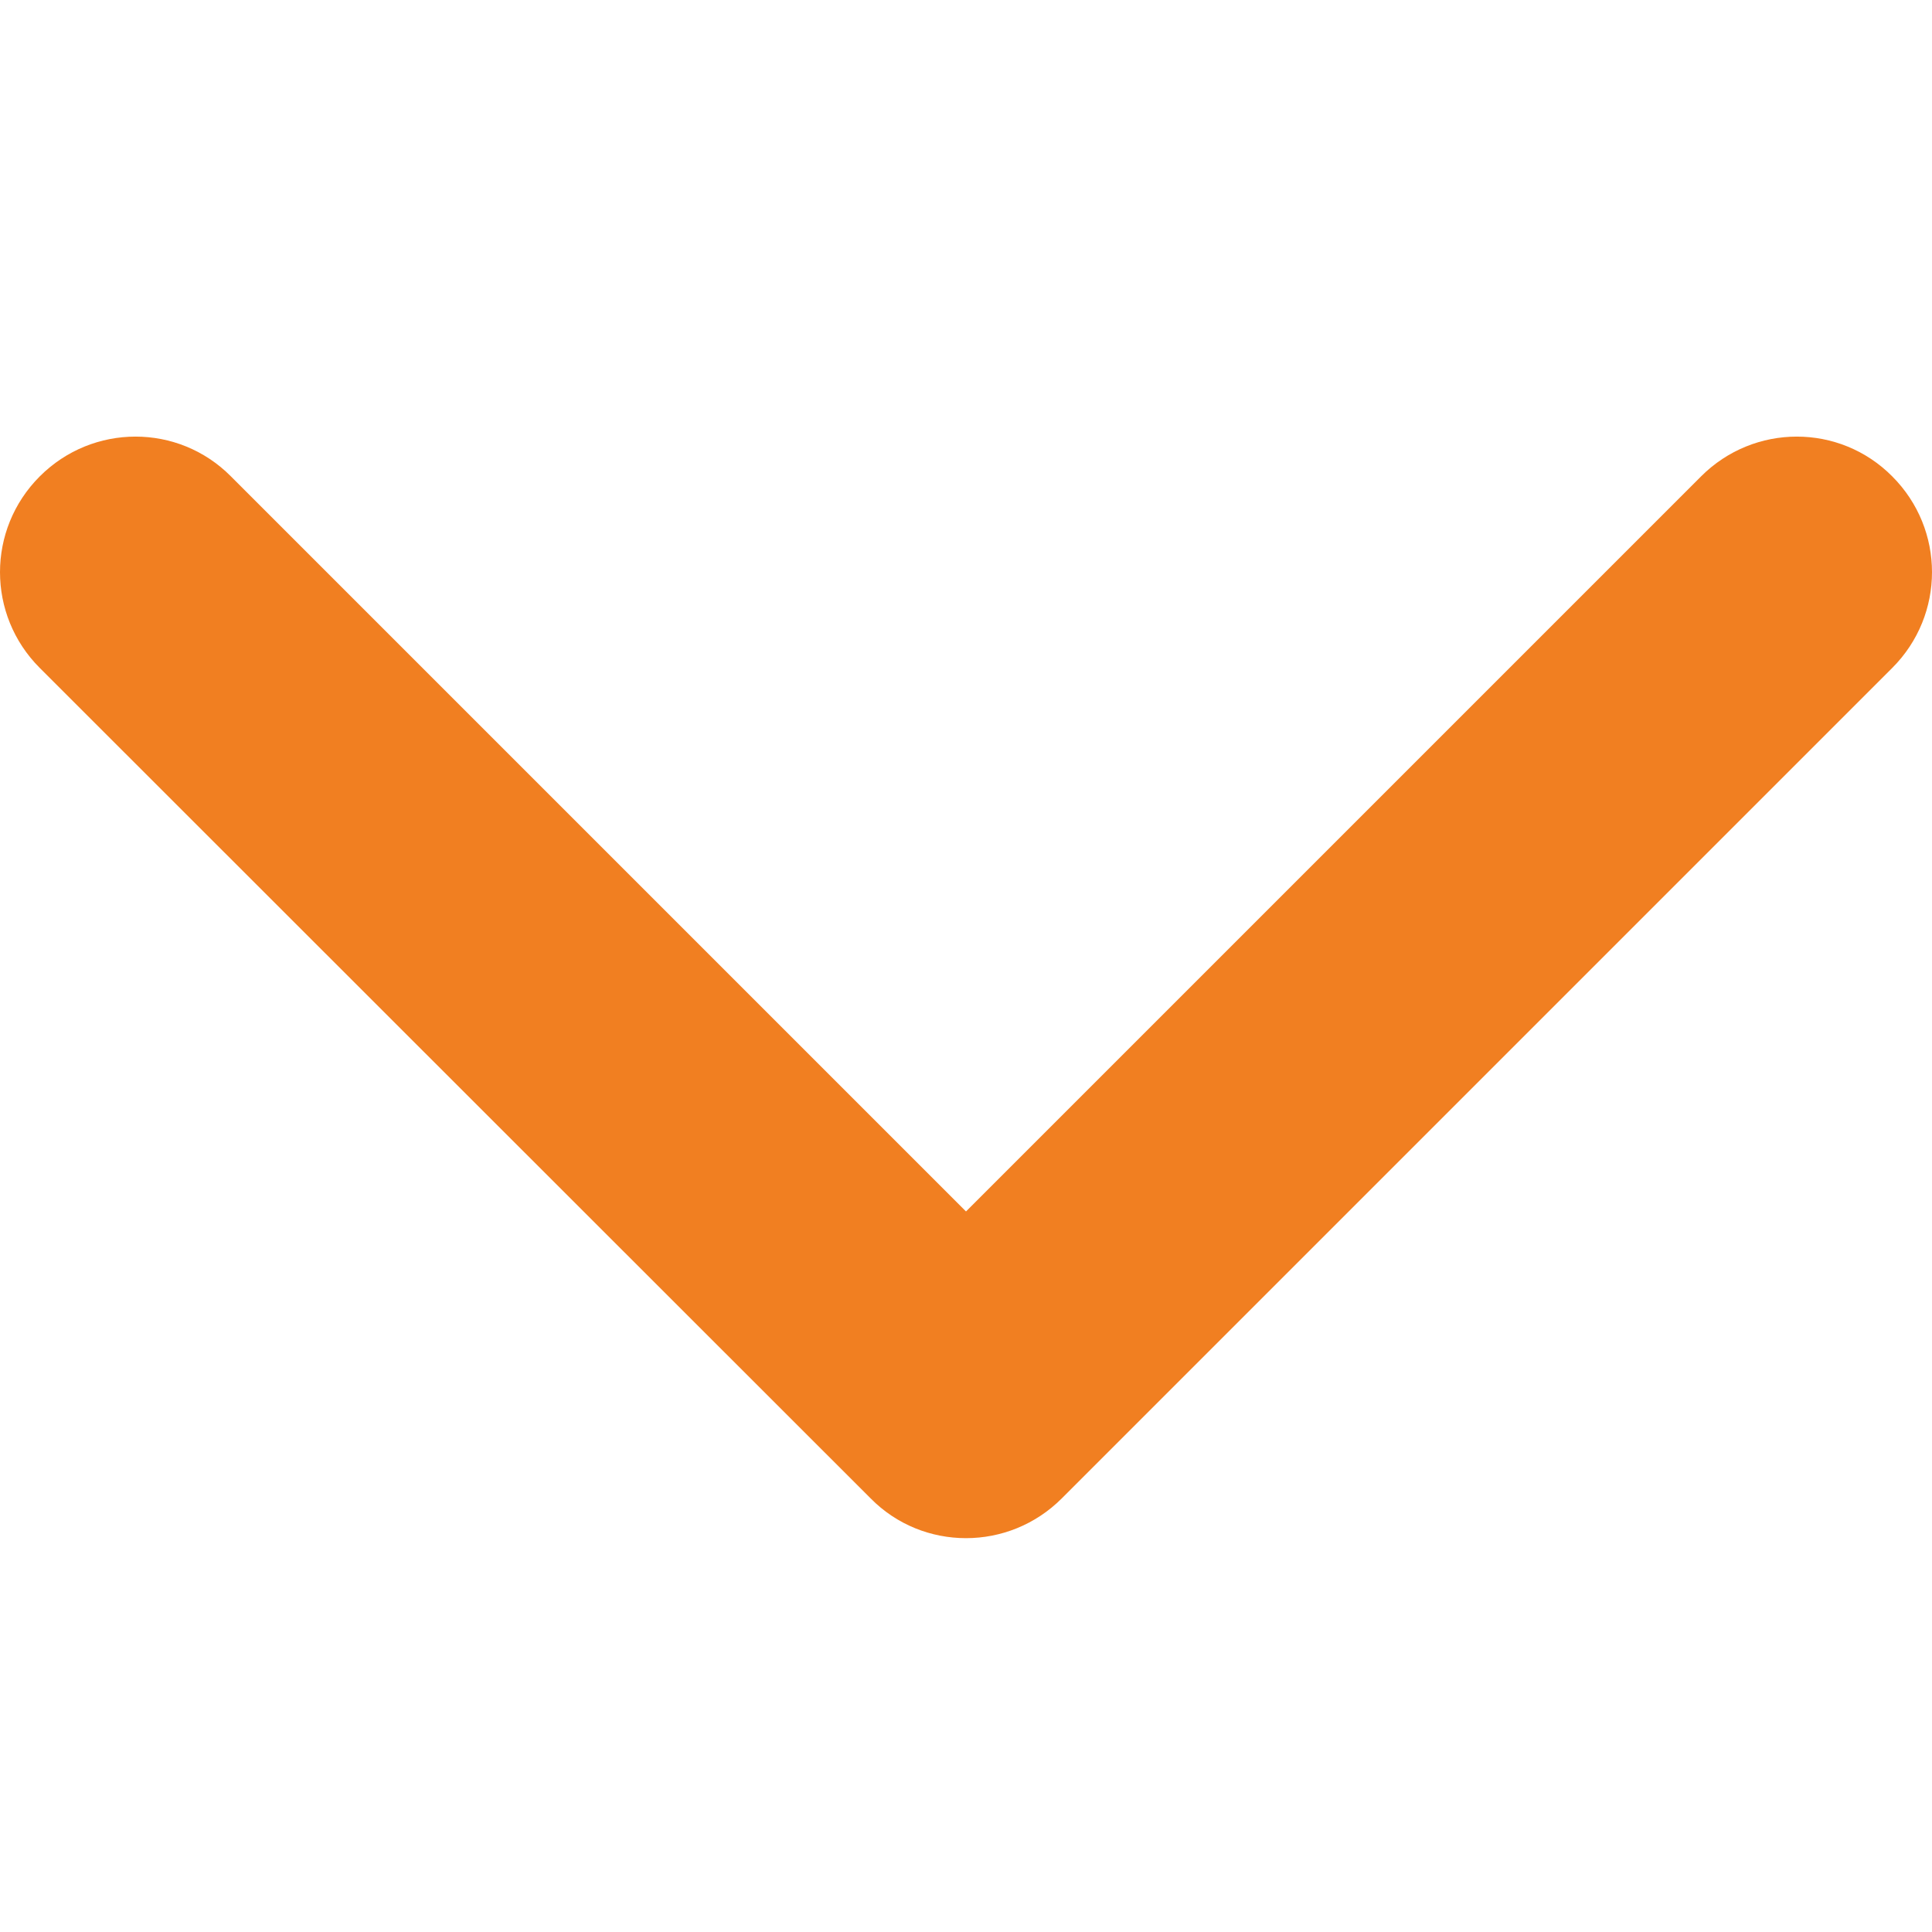 <svg xmlns="http://www.w3.org/2000/svg" viewBox="0 0 451.8 451.8" fill="#f17f21"><path d="M203.6 350.4L9.3 156.2c-12.4-12.4-12.4-32.4 0-44.8C21.7 99 41.7 99 54 111.4l171.9 171.9 171.9-171.9c12.4-12.4 32.4-12.4 44.7 0 12.4 12.4 12.4 32.4 0 44.8L248.3 350.4c-6.2 6.2-14.3 9.3-22.4 9.3-8.1 0-16.2-3.1-22.3-9.3z"/></svg>